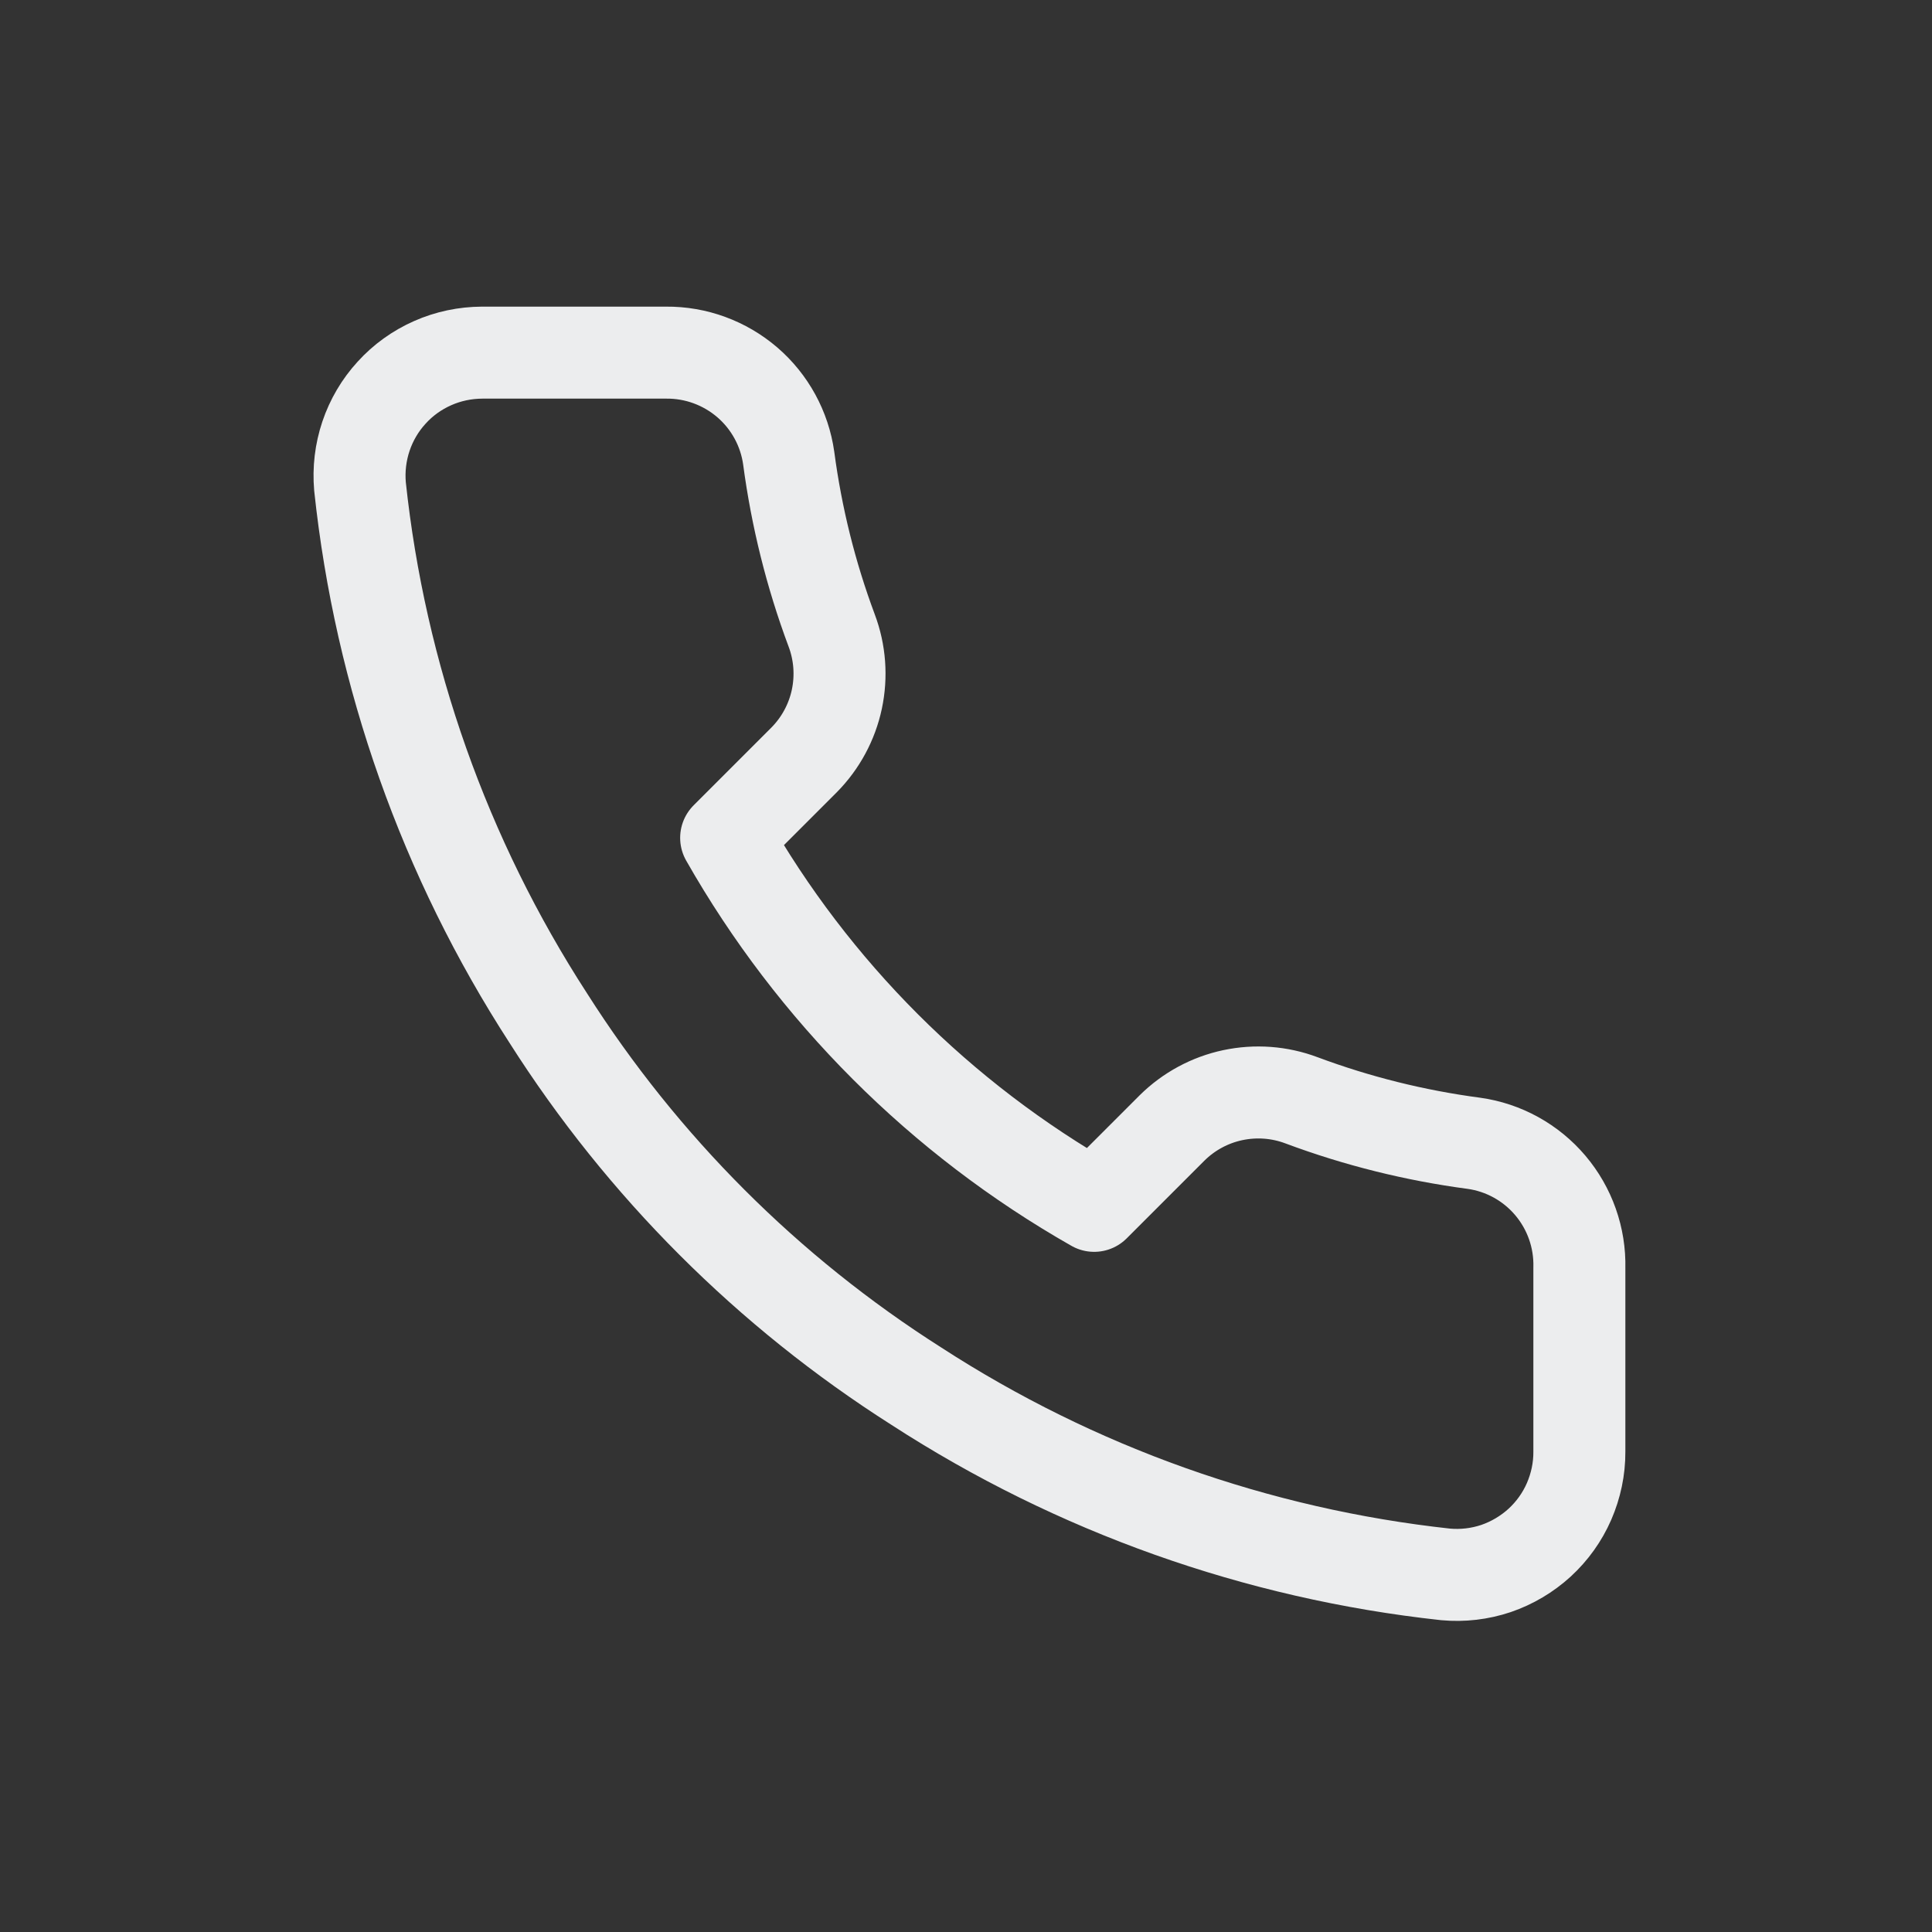 <?xml version="1.0" encoding="UTF-8"?>
<svg xmlns="http://www.w3.org/2000/svg" width="21" height="21" viewBox="0 0 21 21" fill="none">
  <rect x="0" y="0" width="21" height="21" fill="#333333" stroke="none"/>
  <path d="M17.167 13.78V15.78C17.168 15.966 17.129 16.149 17.055 16.32C16.981 16.49 16.872 16.642 16.735 16.768C16.598 16.893 16.436 16.989 16.261 17.049C16.085 17.108 15.898 17.13 15.713 17.113C13.662 16.89 11.691 16.189 9.96 15.067C8.349 14.043 6.984 12.678 5.96 11.067C4.833 9.327 4.132 7.347 3.913 5.287C3.897 5.102 3.919 4.917 3.978 4.741C4.037 4.566 4.132 4.404 4.257 4.268C4.381 4.131 4.533 4.022 4.703 3.947C4.872 3.872 5.055 3.834 5.24 3.833H7.24C7.564 3.83 7.877 3.945 8.123 4.156C8.368 4.367 8.528 4.66 8.573 4.98C8.658 5.62 8.814 6.248 9.04 6.853C9.13 7.092 9.149 7.351 9.096 7.601C9.043 7.85 8.919 8.079 8.74 8.26L7.893 9.107C8.842 10.776 10.224 12.158 11.893 13.107L12.74 12.26C12.921 12.081 13.15 11.957 13.399 11.904C13.649 11.851 13.908 11.87 14.147 11.96C14.752 12.186 15.38 12.342 16.02 12.427C16.344 12.472 16.64 12.636 16.851 12.885C17.062 13.134 17.175 13.453 17.167 13.78Z" stroke="#ECEDEE" stroke-linecap="round" stroke-linejoin="round"></path>
</svg>
